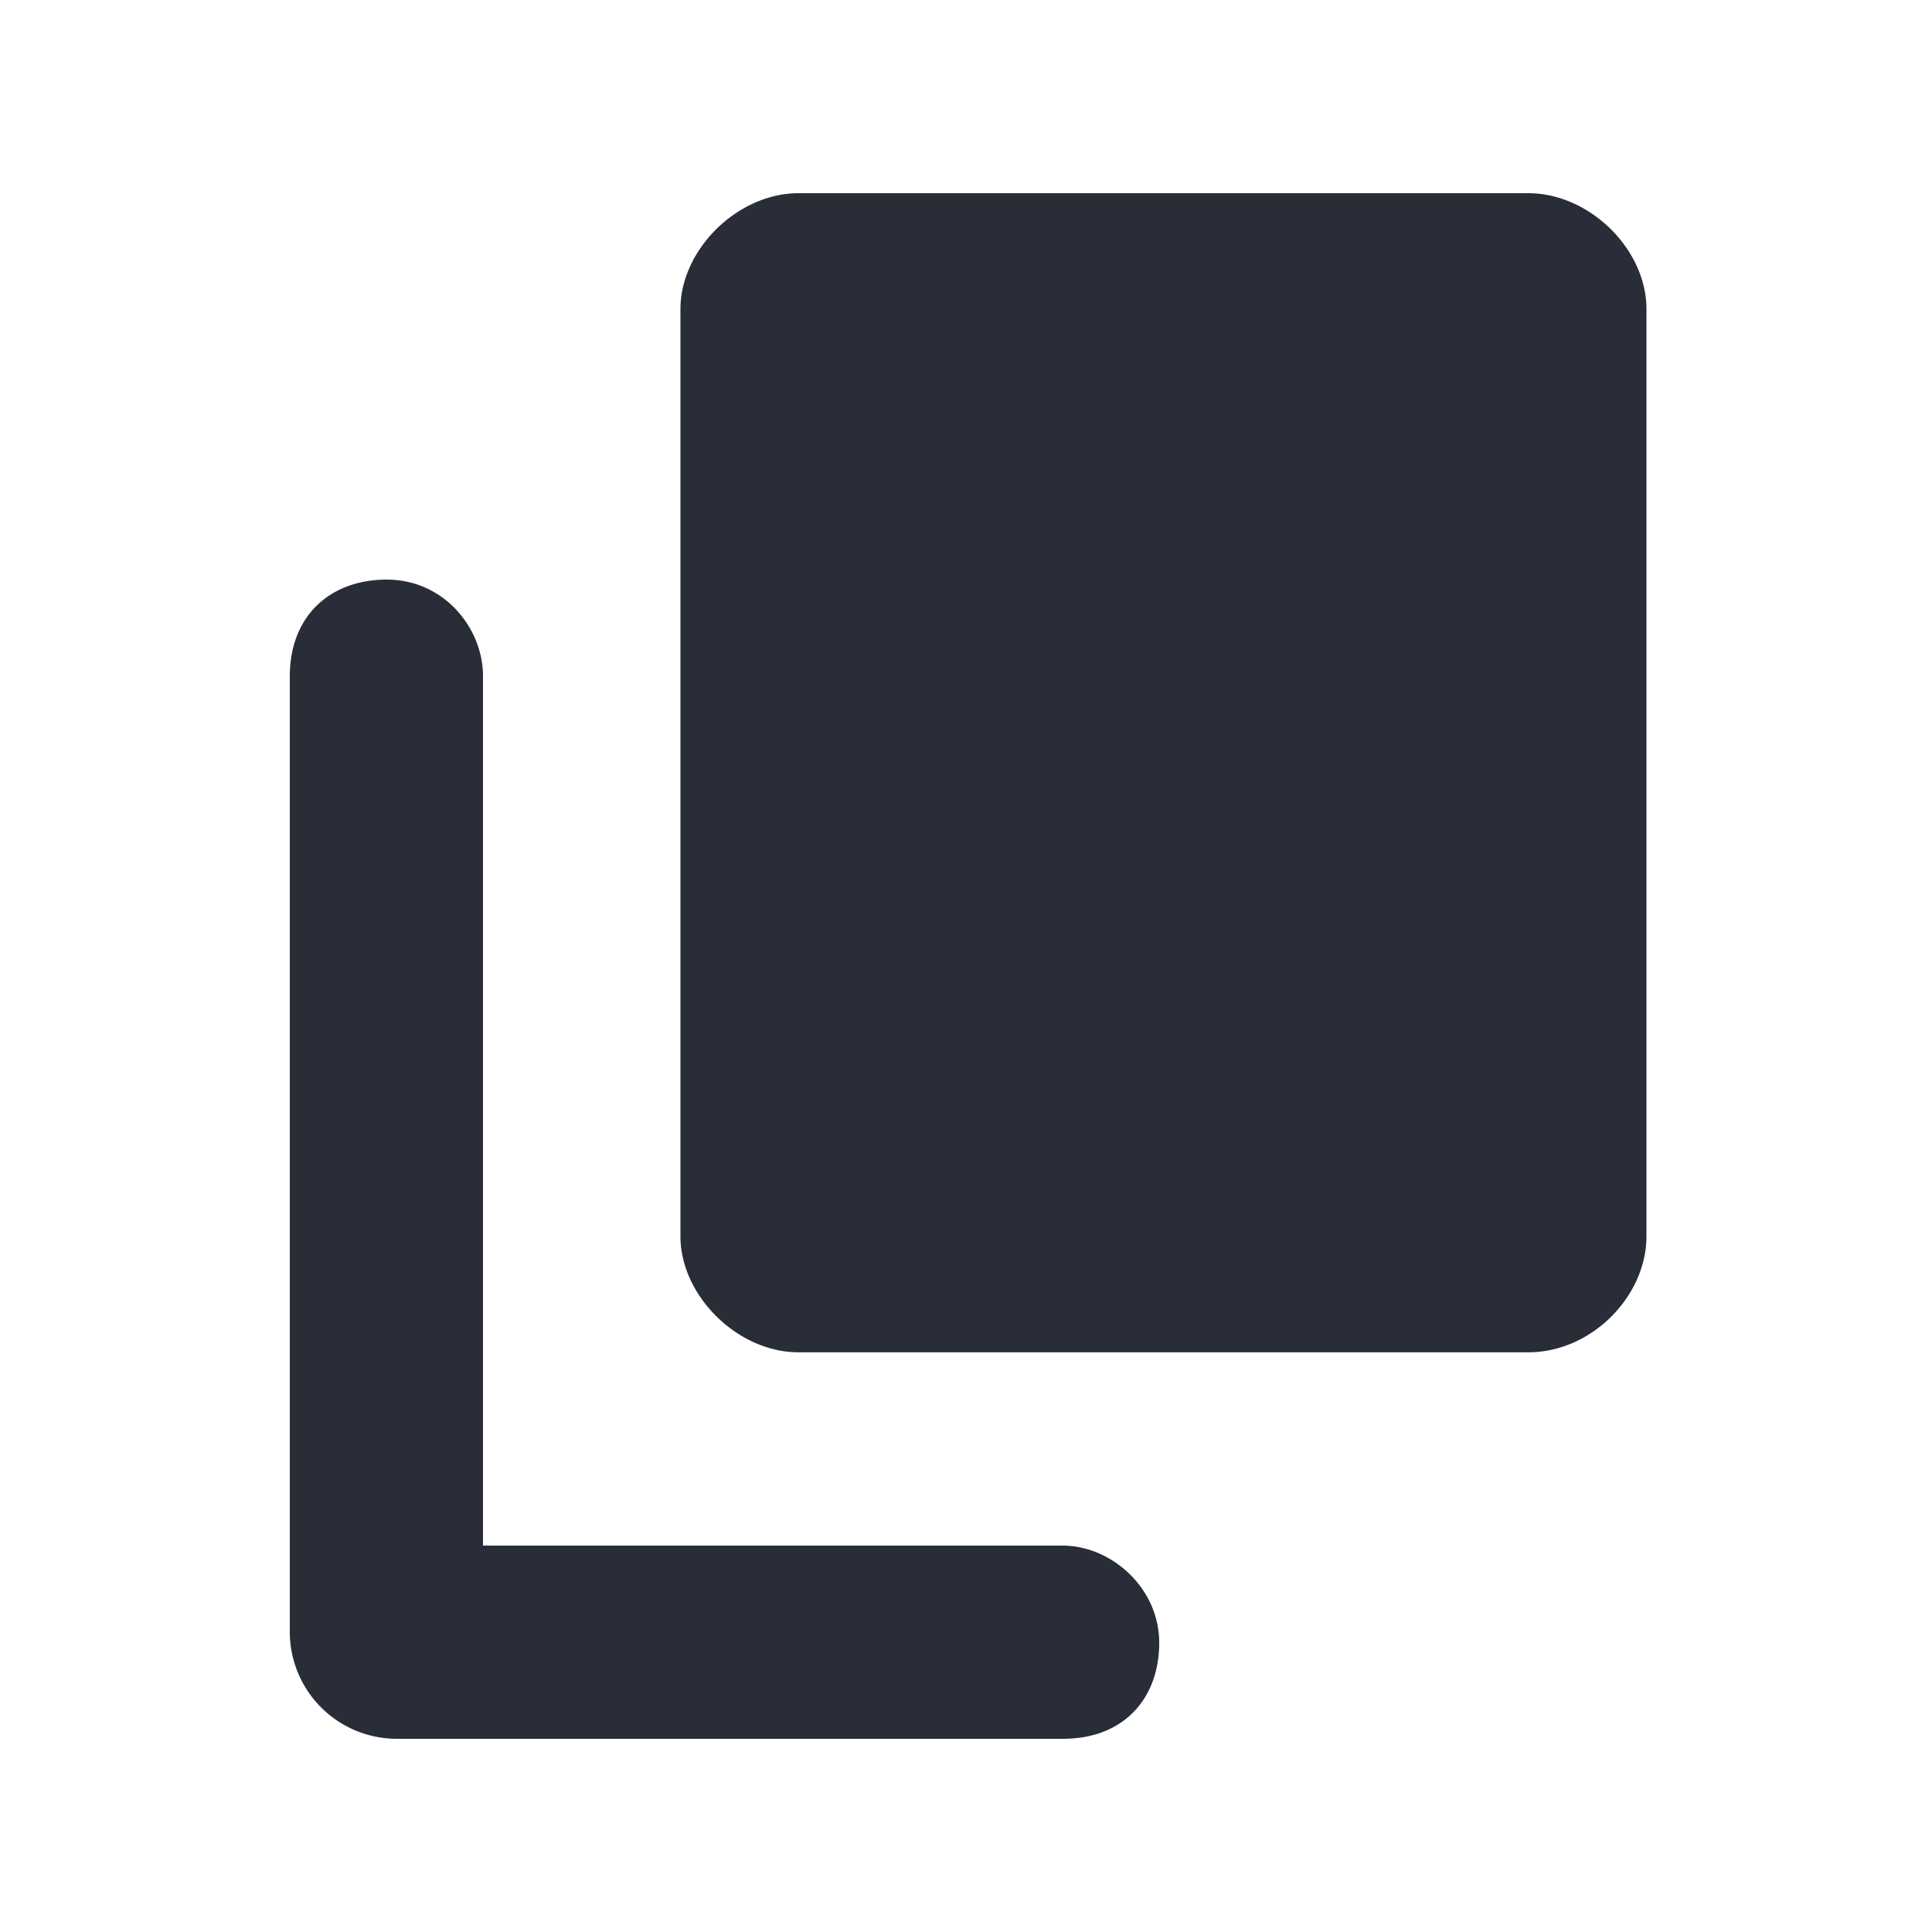 <svg xmlns="http://www.w3.org/2000/svg" id="action-copy-solid-20" width="20" height="20" viewBox="0 0 20 20"><g fill="none" fill-rule="evenodd" class="symbols"><g fill="#282D37" class="copy-solid"><path d="M5 7v9h6c.5 0 .997.433 1 1 .003.567-.353 1.001-1 1H4.1A1.108 1.108 0 0 1 3 16.9V7c0-.614.406-.998 1-1 .594-.002 1 .5 1 1Zm10.821-5c.63 0 1.223.576 1.223 1.2v9.599c0 .618-.567 1.2-1.223 1.2H8.266c-.63 0-1.222-.586-1.222-1.2v-9.6C7.044 2.582 7.637 2 8.266 2h7.555Z" class="color"/></g></g></svg>